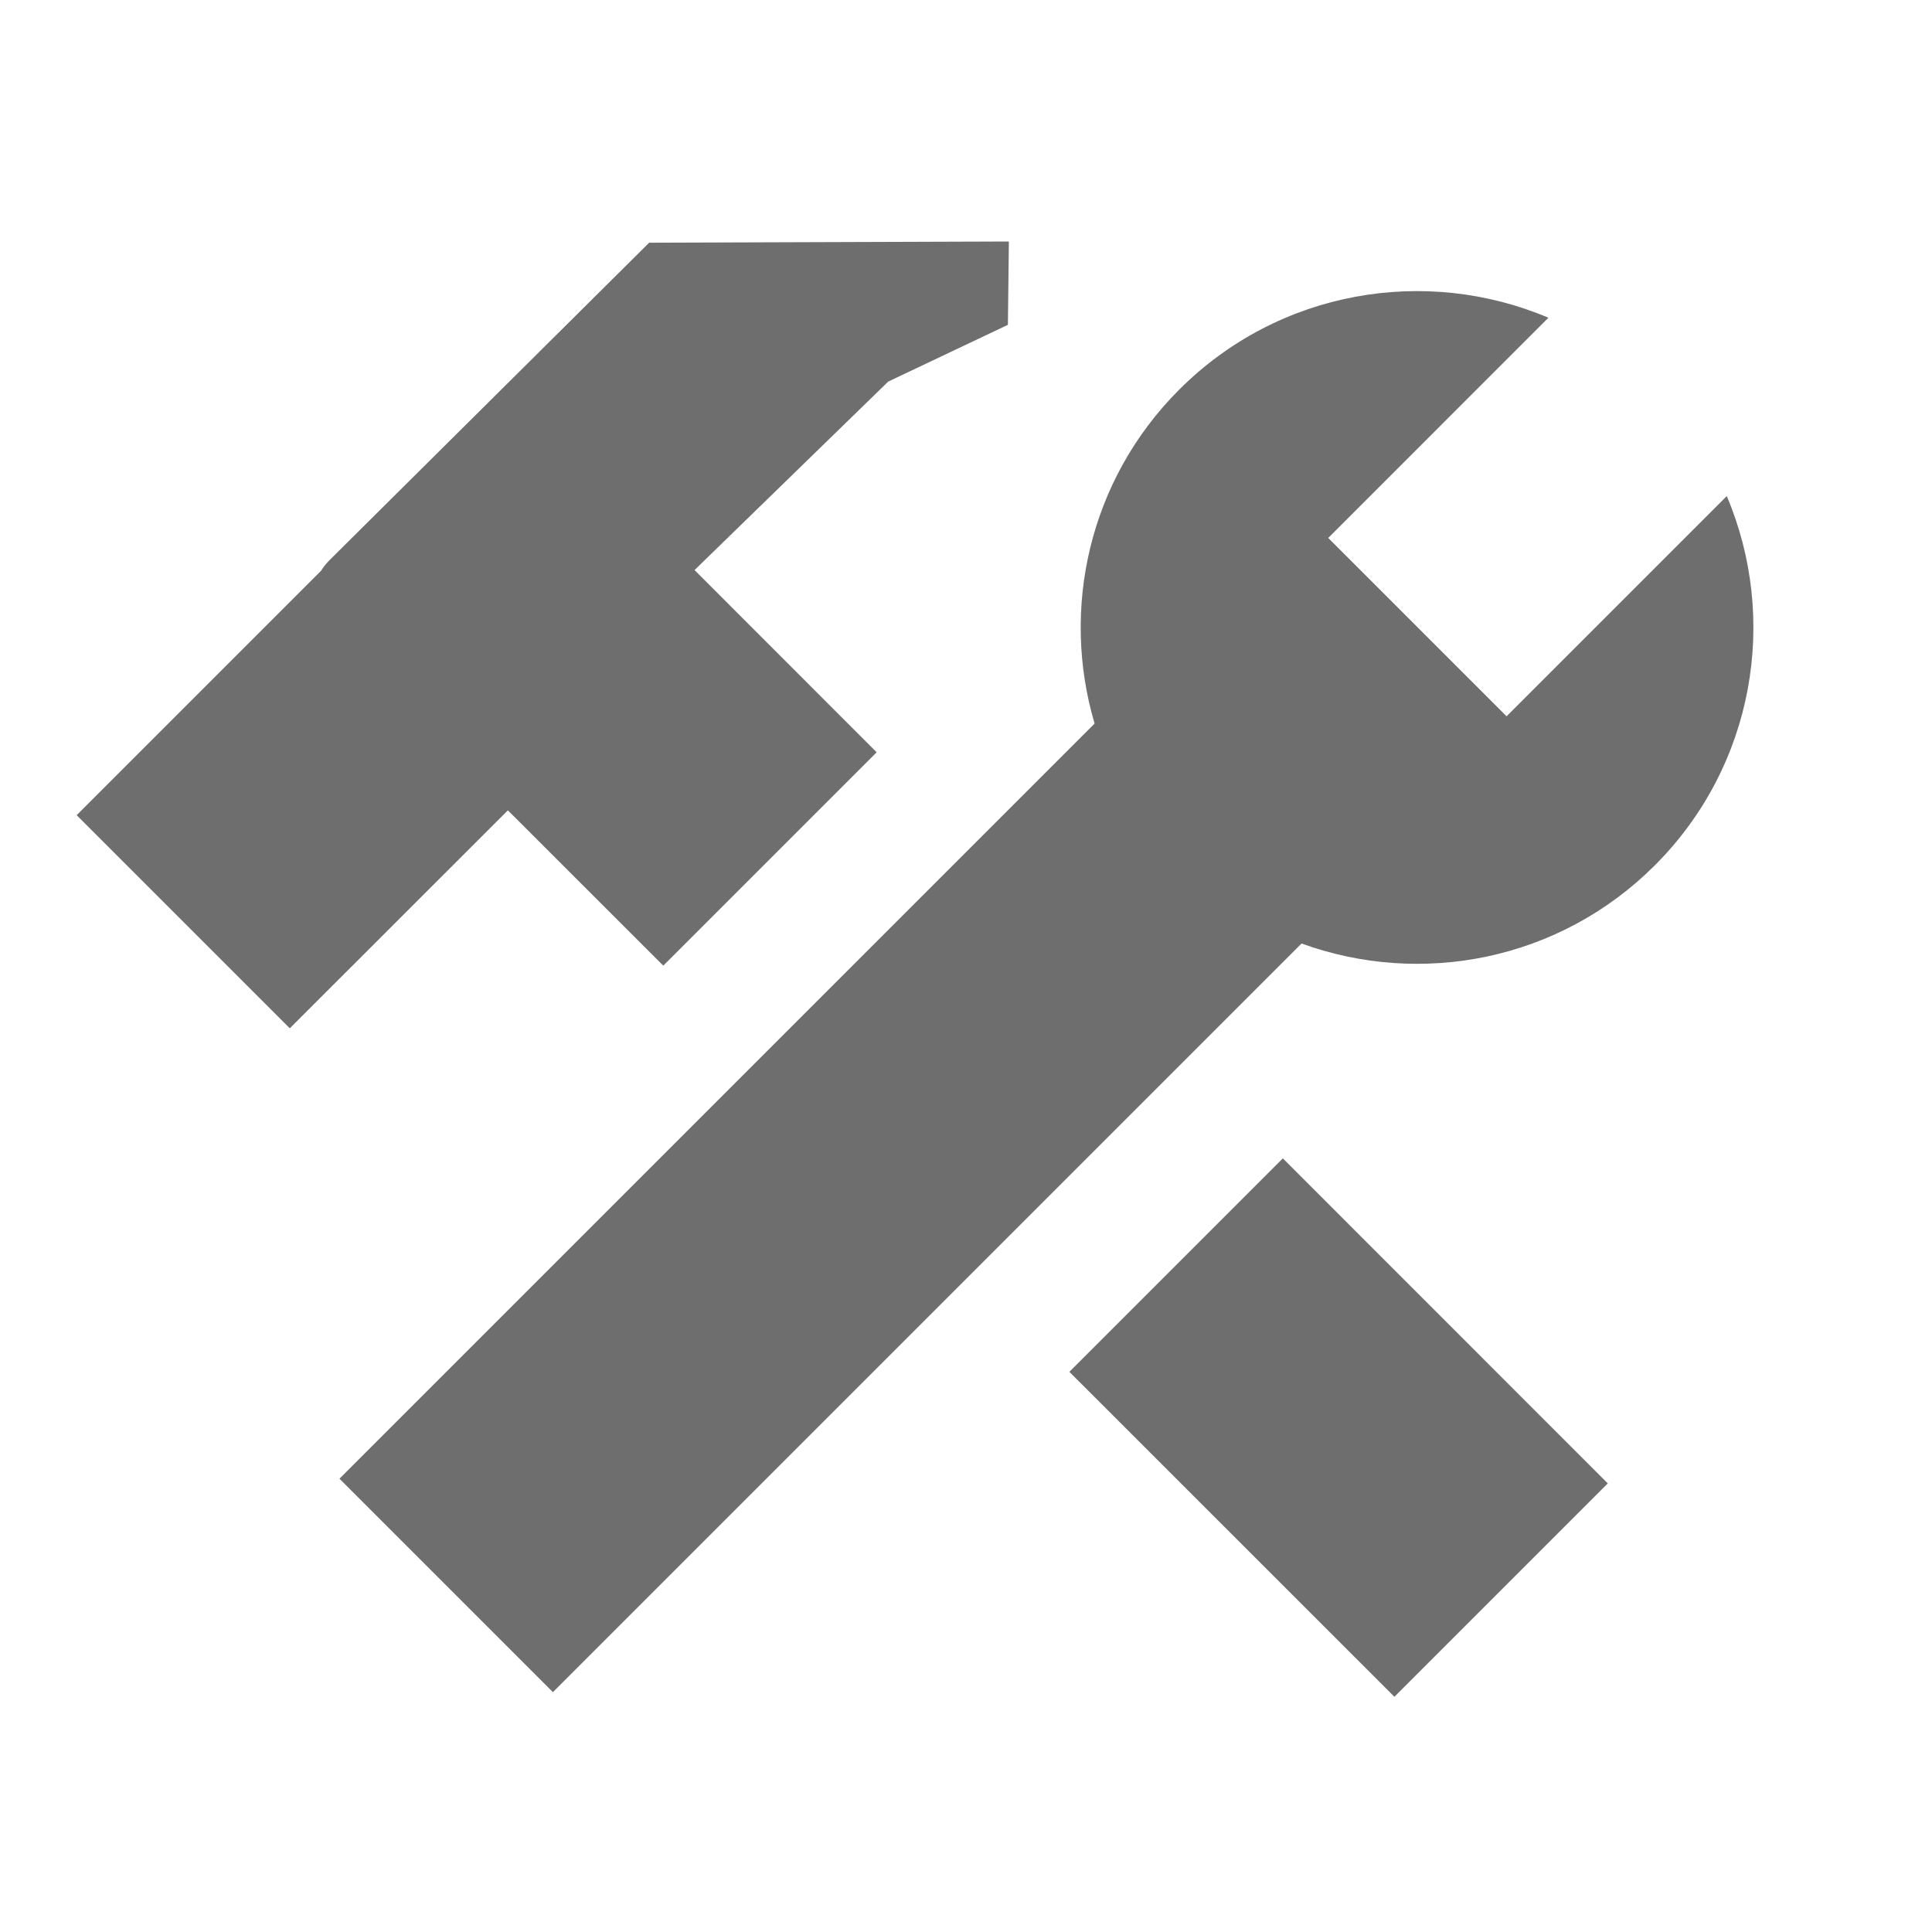 <!-- Copyright 2000-2021 JetBrains s.r.o. Use of this source code is governed by the Apache 2.0 license that can be found in the LICENSE file. --> 
<svg xmlns="http://www.w3.org/2000/svg" width="16" height="16" viewBox="0 0 16 16"> 
 <g fill="#6E6E6E" fill-rule="evenodd" transform="translate(-.2 1)"> 
  <path d="M5.693,6.997 L4.406,5.711 L2.6,7.516 L0.835,5.751 L2.858,3.728 C2.878,3.696 2.902,3.666 2.93,3.638 C2.93,3.638 2.93,3.638 2.931,3.637 L5.578,1.008 L5.583,1.01 L8.555,1 L8.547,1.69 L7.556,2.16 L5.952,3.721 L7.46,5.23 L5.693,6.997 Z M9.056,10.361 L10.824,8.593 L13.515,11.285 L11.748,13.052 L9.056,10.361 Z" /> 
  <path d="M7.866,0.302 L7.866,2.881 L9.955,2.881 L9.955,0.302 C10.976,0.715 11.696,1.716 11.696,2.885 C11.696,4.004 11.037,4.968 10.085,5.412 L10.085,14.18 L7.585,14.18 L7.585,5.336 C6.716,4.864 6.125,3.944 6.125,2.885 C6.125,1.716 6.845,0.715 7.866,0.302 Z" transform="rotate(45 8.84 7.192)" /> 
 </g> 
</svg>
